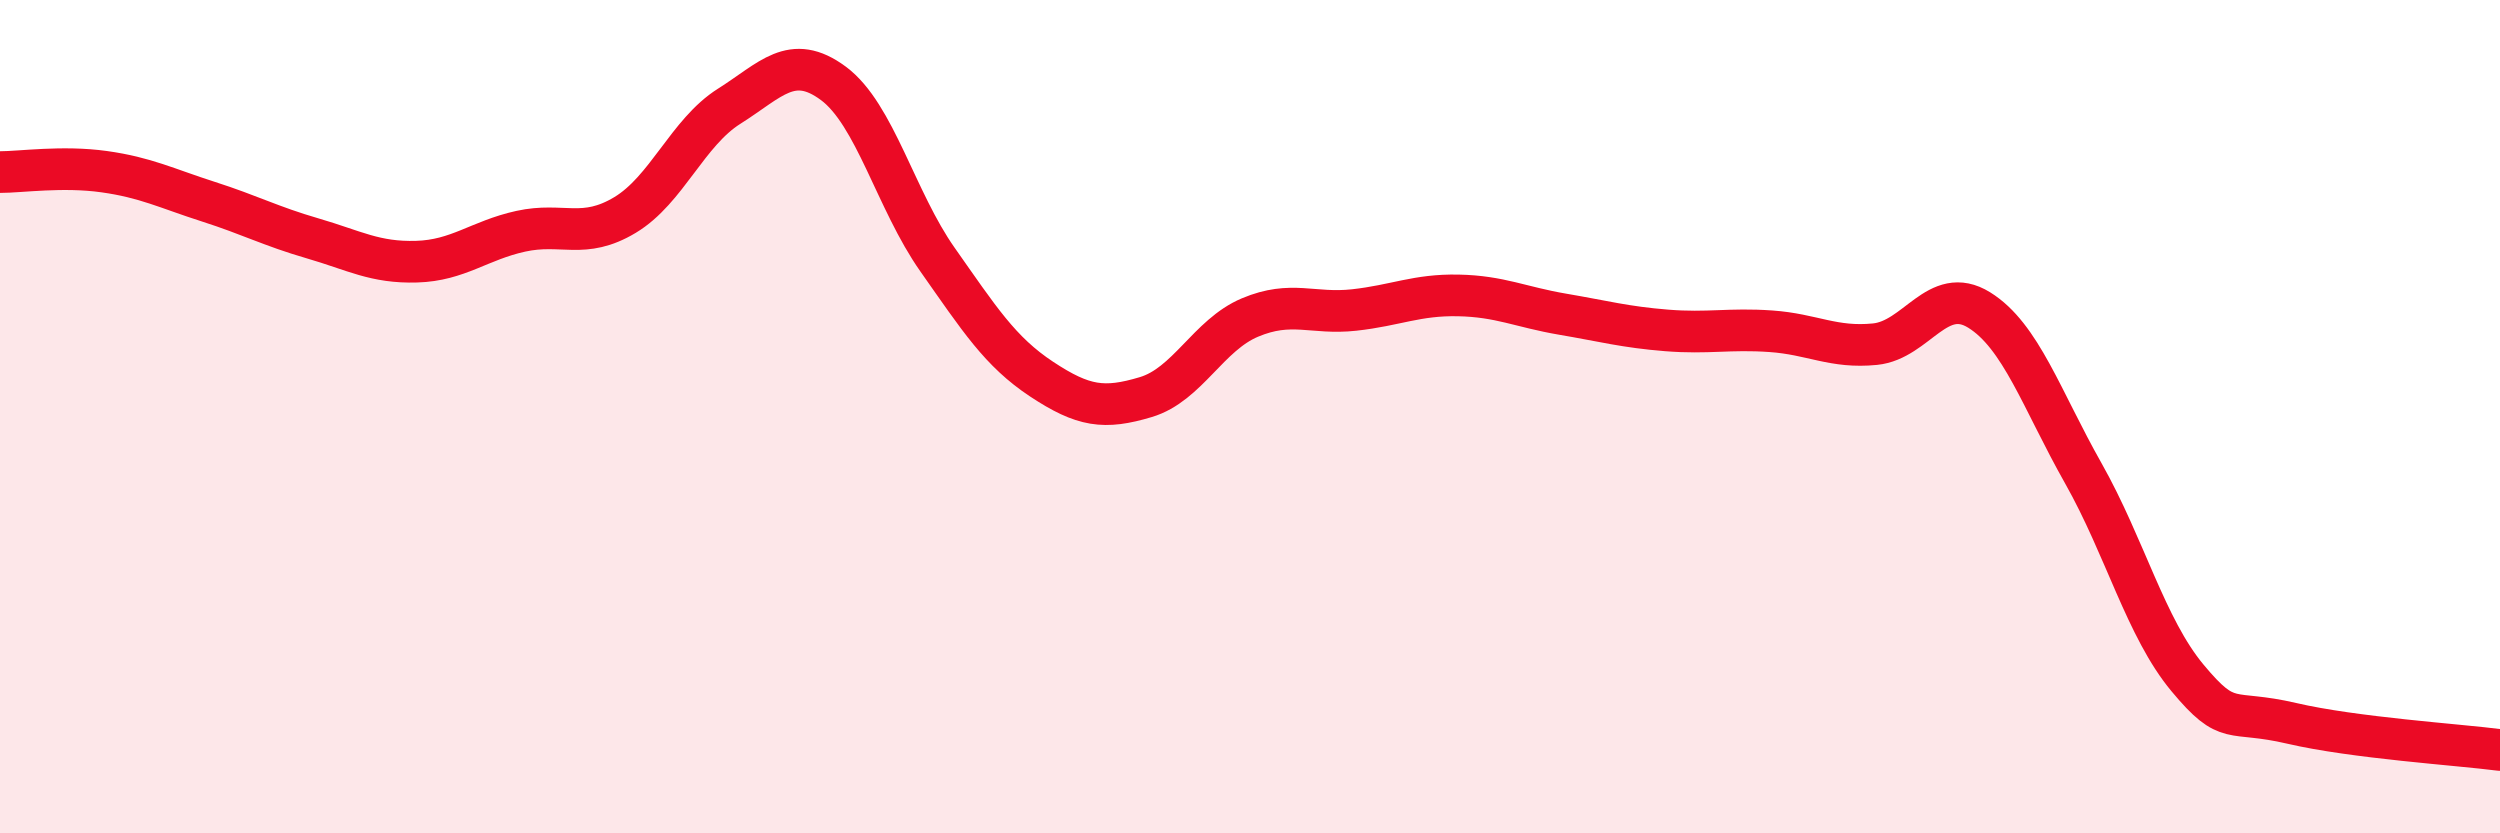
    <svg width="60" height="20" viewBox="0 0 60 20" xmlns="http://www.w3.org/2000/svg">
      <path
        d="M 0,4.13 C 0.5,4.13 1.5,3.98 2.5,4.12 C 3.5,4.26 4,4.52 5,4.84 C 6,5.16 6.5,5.43 7.5,5.72 C 8.5,6.01 9,6.31 10,6.28 C 11,6.25 11.5,5.77 12.5,5.55 C 13.5,5.33 14,5.76 15,5.16 C 16,4.56 16.5,3.18 17.5,2.55 C 18.5,1.92 19,1.26 20,2 C 21,2.74 21.5,4.81 22.5,6.23 C 23.5,7.65 24,8.44 25,9.1 C 26,9.76 26.5,9.83 27.5,9.53 C 28.5,9.23 29,8.04 30,7.62 C 31,7.2 31.5,7.55 32.5,7.44 C 33.5,7.33 34,7.07 35,7.09 C 36,7.11 36.5,7.37 37.5,7.54 C 38.5,7.71 39,7.85 40,7.93 C 41,8.01 41.5,7.88 42.5,7.95 C 43.5,8.02 44,8.36 45,8.26 C 46,8.16 46.5,6.82 47.5,7.44 C 48.5,8.06 49,9.59 50,11.36 C 51,13.13 51.5,15.07 52.5,16.27 C 53.5,17.47 53.5,17.01 55,17.36 C 56.5,17.71 59,17.87 60,18L60 20L0 20Z"
        fill="#EB0A25"
        opacity="0.1"
        stroke-linecap="round"
        stroke-linejoin="round"
      />
      <path
        d="M 0,4.13 C 0.5,4.13 1.5,3.98 2.5,4.12 C 3.5,4.26 4,4.52 5,4.84 C 6,5.16 6.5,5.43 7.5,5.72 C 8.5,6.01 9,6.31 10,6.28 C 11,6.25 11.5,5.77 12.5,5.55 C 13.5,5.33 14,5.76 15,5.16 C 16,4.56 16.5,3.18 17.5,2.55 C 18.5,1.92 19,1.26 20,2 C 21,2.74 21.5,4.81 22.5,6.23 C 23.5,7.65 24,8.44 25,9.1 C 26,9.76 26.5,9.83 27.5,9.53 C 28.5,9.23 29,8.04 30,7.62 C 31,7.2 31.5,7.55 32.5,7.44 C 33.5,7.33 34,7.07 35,7.09 C 36,7.11 36.5,7.37 37.5,7.54 C 38.5,7.71 39,7.85 40,7.93 C 41,8.01 41.5,7.88 42.5,7.95 C 43.5,8.02 44,8.36 45,8.26 C 46,8.16 46.5,6.82 47.5,7.44 C 48.5,8.06 49,9.59 50,11.36 C 51,13.13 51.5,15.07 52.5,16.27 C 53.5,17.47 53.5,17.01 55,17.36 C 56.5,17.71 59,17.87 60,18"
        stroke="#EB0A25"
        stroke-width="1"
        fill="none"
        stroke-linecap="round"
        stroke-linejoin="round"
      />
    </svg>
  